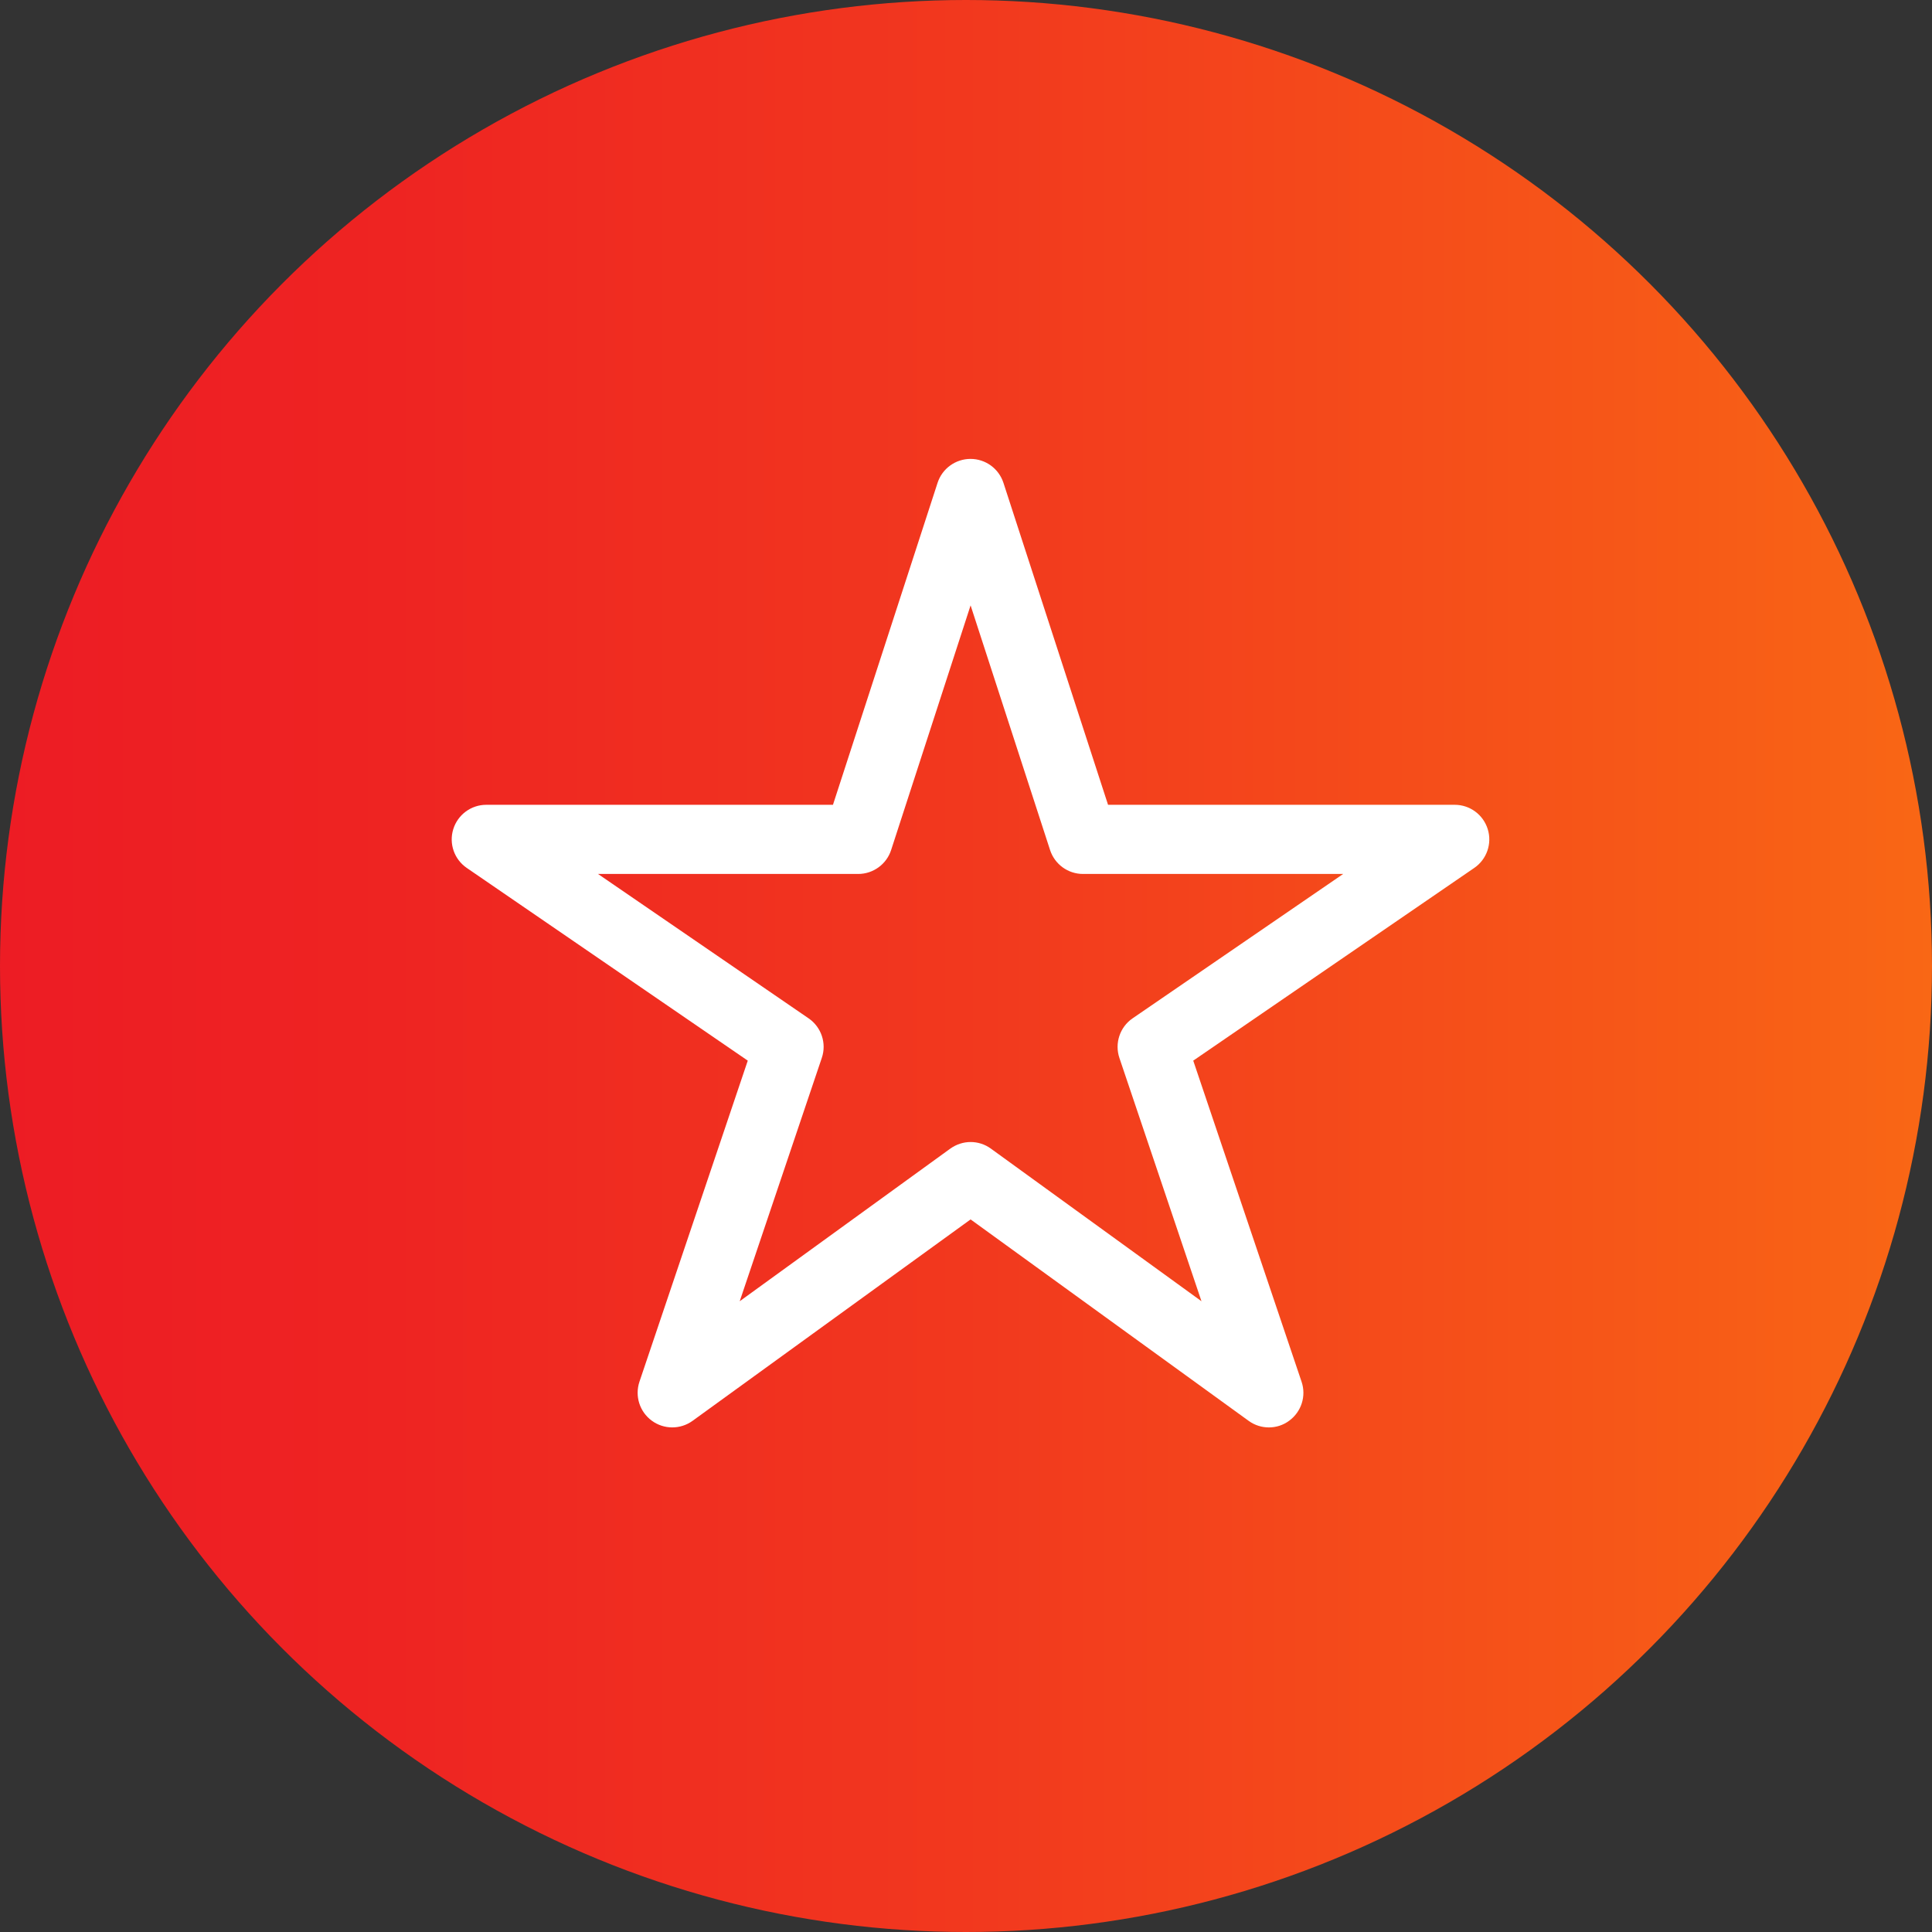 <?xml version="1.0" encoding="utf-8"?>
<!-- Generator: Adobe Illustrator 25.0.0, SVG Export Plug-In . SVG Version: 6.00 Build 0)  -->
<svg version="1.1" xmlns="http://www.w3.org/2000/svg" xmlns:xlink="http://www.w3.org/1999/xlink" x="0px" y="0px"
	 viewBox="0 0 222.92 222.92" style="enable-background:new 0 0 222.92 222.92;" xml:space="preserve">
<rect x="0" y="0" width="222.92" height="222.92" fill="#333333" stroke="none"/>
<style type="text/css">
	.st0{fill:#FFFFFF;}
	.st1{opacity:0.05;fill:url(#SVGID_1_);}
	.st2{opacity:0.05;fill:url(#SVGID_2_);}
	.st3{opacity:0.05;fill:url(#SVGID_3_);}
	.st4{fill:url(#SVGID_4_);}
	.st5{opacity:0.05;fill:url(#SVGID_5_);}
	.st6{opacity:0.05;fill:url(#SVGID_6_);}
	.st7{opacity:0.05;fill:url(#SVGID_7_);}
	.st8{fill:url(#SVGID_8_);}
	.st9{fill:url(#SVGID_9_);}
	.st10{fill:#F2F2F2;}
	.st11{fill:url(#SVGID_10_);}
	.st12{fill:url(#SVGID_11_);}
	.st13{fill:url(#SVGID_12_);}
	.st14{fill:#F91525;}
	.st15{fill:#F96715;}
	.st16{opacity:0.4;}
	.st17{fill:#F9F7A5;}
	.st18{fill:url(#SVGID_13_);}
	.st19{fill:#95B706;}
	.st20{fill:#FF9B0B;}
	.st21{fill:#F96115;}
	.st22{fill:#BAD807;}
	.st23{fill:url(#SVGID_14_);}
	.st24{fill:#81BC00;}
	.st25{opacity:0.05;fill:url(#SVGID_15_);}
	.st26{fill:#EDEDED;stroke:#777777;stroke-width:0.709;stroke-miterlimit:10;}
	.st27{opacity:0.5;}
	.st28{fill:#999999;}
	.st29{fill-rule:evenodd;clip-rule:evenodd;fill:url(#Path_8_);}
	.st30{fill-rule:evenodd;clip-rule:evenodd;fill:#FFFFFF;}
	.st31{fill:url(#SVGID_16_);}
	.st32{fill:url(#SVGID_17_);}
	.st33{fill:url(#SVGID_18_);}
	.st34{fill:url(#SVGID_19_);}
	.st35{fill:url(#SVGID_20_);}
	.st36{fill:url(#SVGID_21_);}
	.st37{fill:url(#SVGID_22_);}
	.st38{fill:url(#SVGID_23_);}
	.st39{fill:#3A3A3A;}
	.st40{fill:url(#SVGID_24_);}
	.st41{fill:none;stroke:#EDEDED;stroke-miterlimit:10;}
	.st42{fill:url(#SVGID_25_);}
	.st43{fill:url(#SVGID_26_);}
	.st44{fill:url(#SVGID_27_);}
	.st45{fill:url(#SVGID_28_);}
	.st46{fill:url(#SVGID_29_);}
	.st47{fill:url(#SVGID_30_);}
	.st48{fill:url(#SVGID_31_);}
	.st49{fill:url(#SVGID_32_);}
	.st50{opacity:0.05;fill:url(#SVGID_33_);}
	.st51{opacity:0.05;fill:url(#SVGID_34_);}
	.st52{fill:url(#SVGID_35_);}
	.st53{fill:url(#SVGID_36_);}
	.st54{fill:url(#SVGID_37_);}
	.st55{fill:url(#SVGID_38_);}
	.st56{fill:url(#SVGID_39_);}
	.st57{fill:url(#SVGID_40_);}
	.st58{fill:url(#SVGID_41_);}
	.st59{fill:url(#SVGID_42_);}
	.st60{fill:url(#SVGID_43_);}
	.st61{fill:url(#SVGID_44_);}
	.st62{fill:url(#SVGID_45_);}
	.st63{fill-rule:evenodd;clip-rule:evenodd;fill:url(#Path_9_);}
	.st64{fill:#B5B5B5;}
	.st65{fill:url(#SVGID_46_);}
	.st66{fill:url(#SVGID_47_);}
	.st67{fill:url(#SVGID_48_);}
	.st68{fill:url(#SVGID_49_);}
	.st69{fill:url(#SVGID_50_);}
	.st70{fill:url(#SVGID_51_);}
	.st71{fill:url(#SVGID_52_);}
	.st72{fill:url(#SVGID_53_);}
	.st73{fill:url(#SVGID_54_);}
	.st74{fill:url(#SVGID_55_);}
	.st75{fill:url(#SVGID_56_);}
	.st76{fill:url(#SVGID_57_);}
	.st77{fill:url(#SVGID_58_);}
	.st78{fill:url(#SVGID_59_);}
	.st79{fill:url(#SVGID_60_);}
	.st80{fill:#FFFFFF;stroke:#D1D3D4;stroke-width:2.835;stroke-miterlimit:10;}
	.st81{fill:#D1D3D4;}
	.st82{fill:#BAD807;stroke:#F91525;stroke-width:5.669;stroke-miterlimit:10;}
	.st83{fill:#A5A5A5;}
	.st84{fill:none;stroke:#BCBEC0;stroke-miterlimit:10;}
	.st85{fill:url(#SVGID_61_);}
	.st86{fill:url(#SVGID_62_);}
	.st87{fill:url(#SVGID_63_);}
	.st88{fill:url(#SVGID_64_);}
	.st89{fill:url(#SVGID_65_);}
	.st90{fill:url(#SVGID_66_);}
	.st91{fill:url(#SVGID_67_);}
	.st92{fill:url(#SVGID_68_);}
	.st93{fill:url(#SVGID_69_);}
	.st94{fill:url(#SVGID_70_);}
	.st95{fill:url(#SVGID_71_);}
	.st96{fill:url(#SVGID_72_);}
	.st97{fill:url(#SVGID_73_);}
	.st98{opacity:0.05;fill:url(#SVGID_74_);}
	.st99{fill:url(#SVGID_75_);}
	.st100{fill:url(#SVGID_76_);}
	.st101{fill:url(#SVGID_77_);}
	.st102{fill:url(#SVGID_78_);}
	.st103{fill:url(#SVGID_79_);}
	.st104{fill:none;stroke:url(#SVGID_80_);stroke-miterlimit:10;}
	.st105{opacity:0.05;fill:url(#SVGID_81_);}
	.st106{fill:url(#SVGID_82_);}
	.st107{fill:url(#SVGID_83_);}
	.st108{fill:url(#SVGID_84_);}
	.st109{fill:url(#SVGID_85_);}
	.st110{fill:url(#SVGID_86_);}
	.st111{fill:none;stroke:#A5A5A5;stroke-width:2.835;stroke-miterlimit:10;}
	.st112{opacity:0.05;fill:url(#SVGID_87_);}
	.st113{fill-rule:evenodd;clip-rule:evenodd;fill:url(#Path_10_);}
	.st114{fill:url(#SVGID_88_);}
	.st115{fill:url(#SVGID_89_);}
	.st116{fill:url(#SVGID_90_);}
	.st117{fill:url(#SVGID_91_);}
	.st118{fill:url(#SVGID_92_);}
	.st119{fill:url(#SVGID_93_);}
	.st120{fill:url(#SVGID_94_);}
	.st121{fill:url(#SVGID_95_);}
	.st122{fill:url(#SVGID_96_);}
	.st123{fill:url(#SVGID_97_);}
	.st124{fill:url(#SVGID_98_);}
	.st125{fill:url(#SVGID_99_);}
	.st126{fill:url(#SVGID_100_);}
	.st127{fill:url(#SVGID_101_);}
	.st128{fill-rule:evenodd;clip-rule:evenodd;fill:url(#Path_11_);}
	.st129{fill:url(#SVGID_102_);}
	.st130{fill:url(#SVGID_103_);}
	.st131{fill:url(#SVGID_104_);}
	.st132{fill:url(#SVGID_105_);}
	.st133{fill:url(#SVGID_106_);}
	.st134{fill:url(#SVGID_107_);}
	.st135{fill:url(#SVGID_108_);}
	.st136{fill:url(#SVGID_109_);}
</style>
<g id="Layer_1">
	<g>
		<linearGradient id="SVGID_1_" gradientUnits="userSpaceOnUse" x1="0" y1="111.458" x2="222.916" y2="111.458">
			<stop  offset="0" style="stop-color:#ED1C24"/>
			<stop  offset="0.203" style="stop-color:#EE2422"/>
			<stop  offset="0.511" style="stop-color:#F2391E"/>
			<stop  offset="0.885" style="stop-color:#F75B17"/>
			<stop  offset="1" style="stop-color:#F96715"/>
		</linearGradient>
		<circle style="fill:url(#SVGID_1_);" cx="111.46" cy="111.46" r="111.46"/>
		<g>
			<path class="st0" d="M146.41,164.7c-0.82,0-1.64-0.25-2.34-0.76l-32.08-23.24l-32.08,23.24c-1.41,1.02-3.31,1.01-4.71-0.02
				c-1.4-1.03-1.97-2.84-1.42-4.49l12.5-37.05l-32.43-22.24c-1.44-0.99-2.07-2.8-1.55-4.47c0.52-1.67,2.06-2.81,3.81-2.81h40
				l12.07-37.15c0.53-1.64,2.07-2.76,3.8-2.76c1.73,0,3.26,1.11,3.8,2.76l12.07,37.15h40c1.75,0,3.29,1.14,3.81,2.81
				c0.52,1.67-0.11,3.48-1.55,4.47l-32.43,22.24l12.5,37.05c0.56,1.65-0.02,3.46-1.42,4.49C148.07,164.44,147.24,164.7,146.41,164.7
				z M111.99,131.77c0.82,0,1.64,0.25,2.34,0.76l24.3,17.61l-9.47-28.07c-0.57-1.69,0.05-3.56,1.52-4.57l24.3-16.66h-30.02
				c-1.73,0-3.26-1.11-3.8-2.76l-9.17-28.23l-9.17,28.23c-0.53,1.64-2.07,2.76-3.8,2.76H69l24.3,16.66c1.47,1.01,2.1,2.88,1.52,4.57
				l-9.47,28.07l24.3-17.61C110.35,132.03,111.17,131.77,111.99,131.77z"/>
		</g>
	</g>
</g>
<g id="Layer_2">
</g>
<g id="Layer_3">
</g>
<g id="Layer_4">
</g>
<g id="Layer_5">
</g>
</svg>
